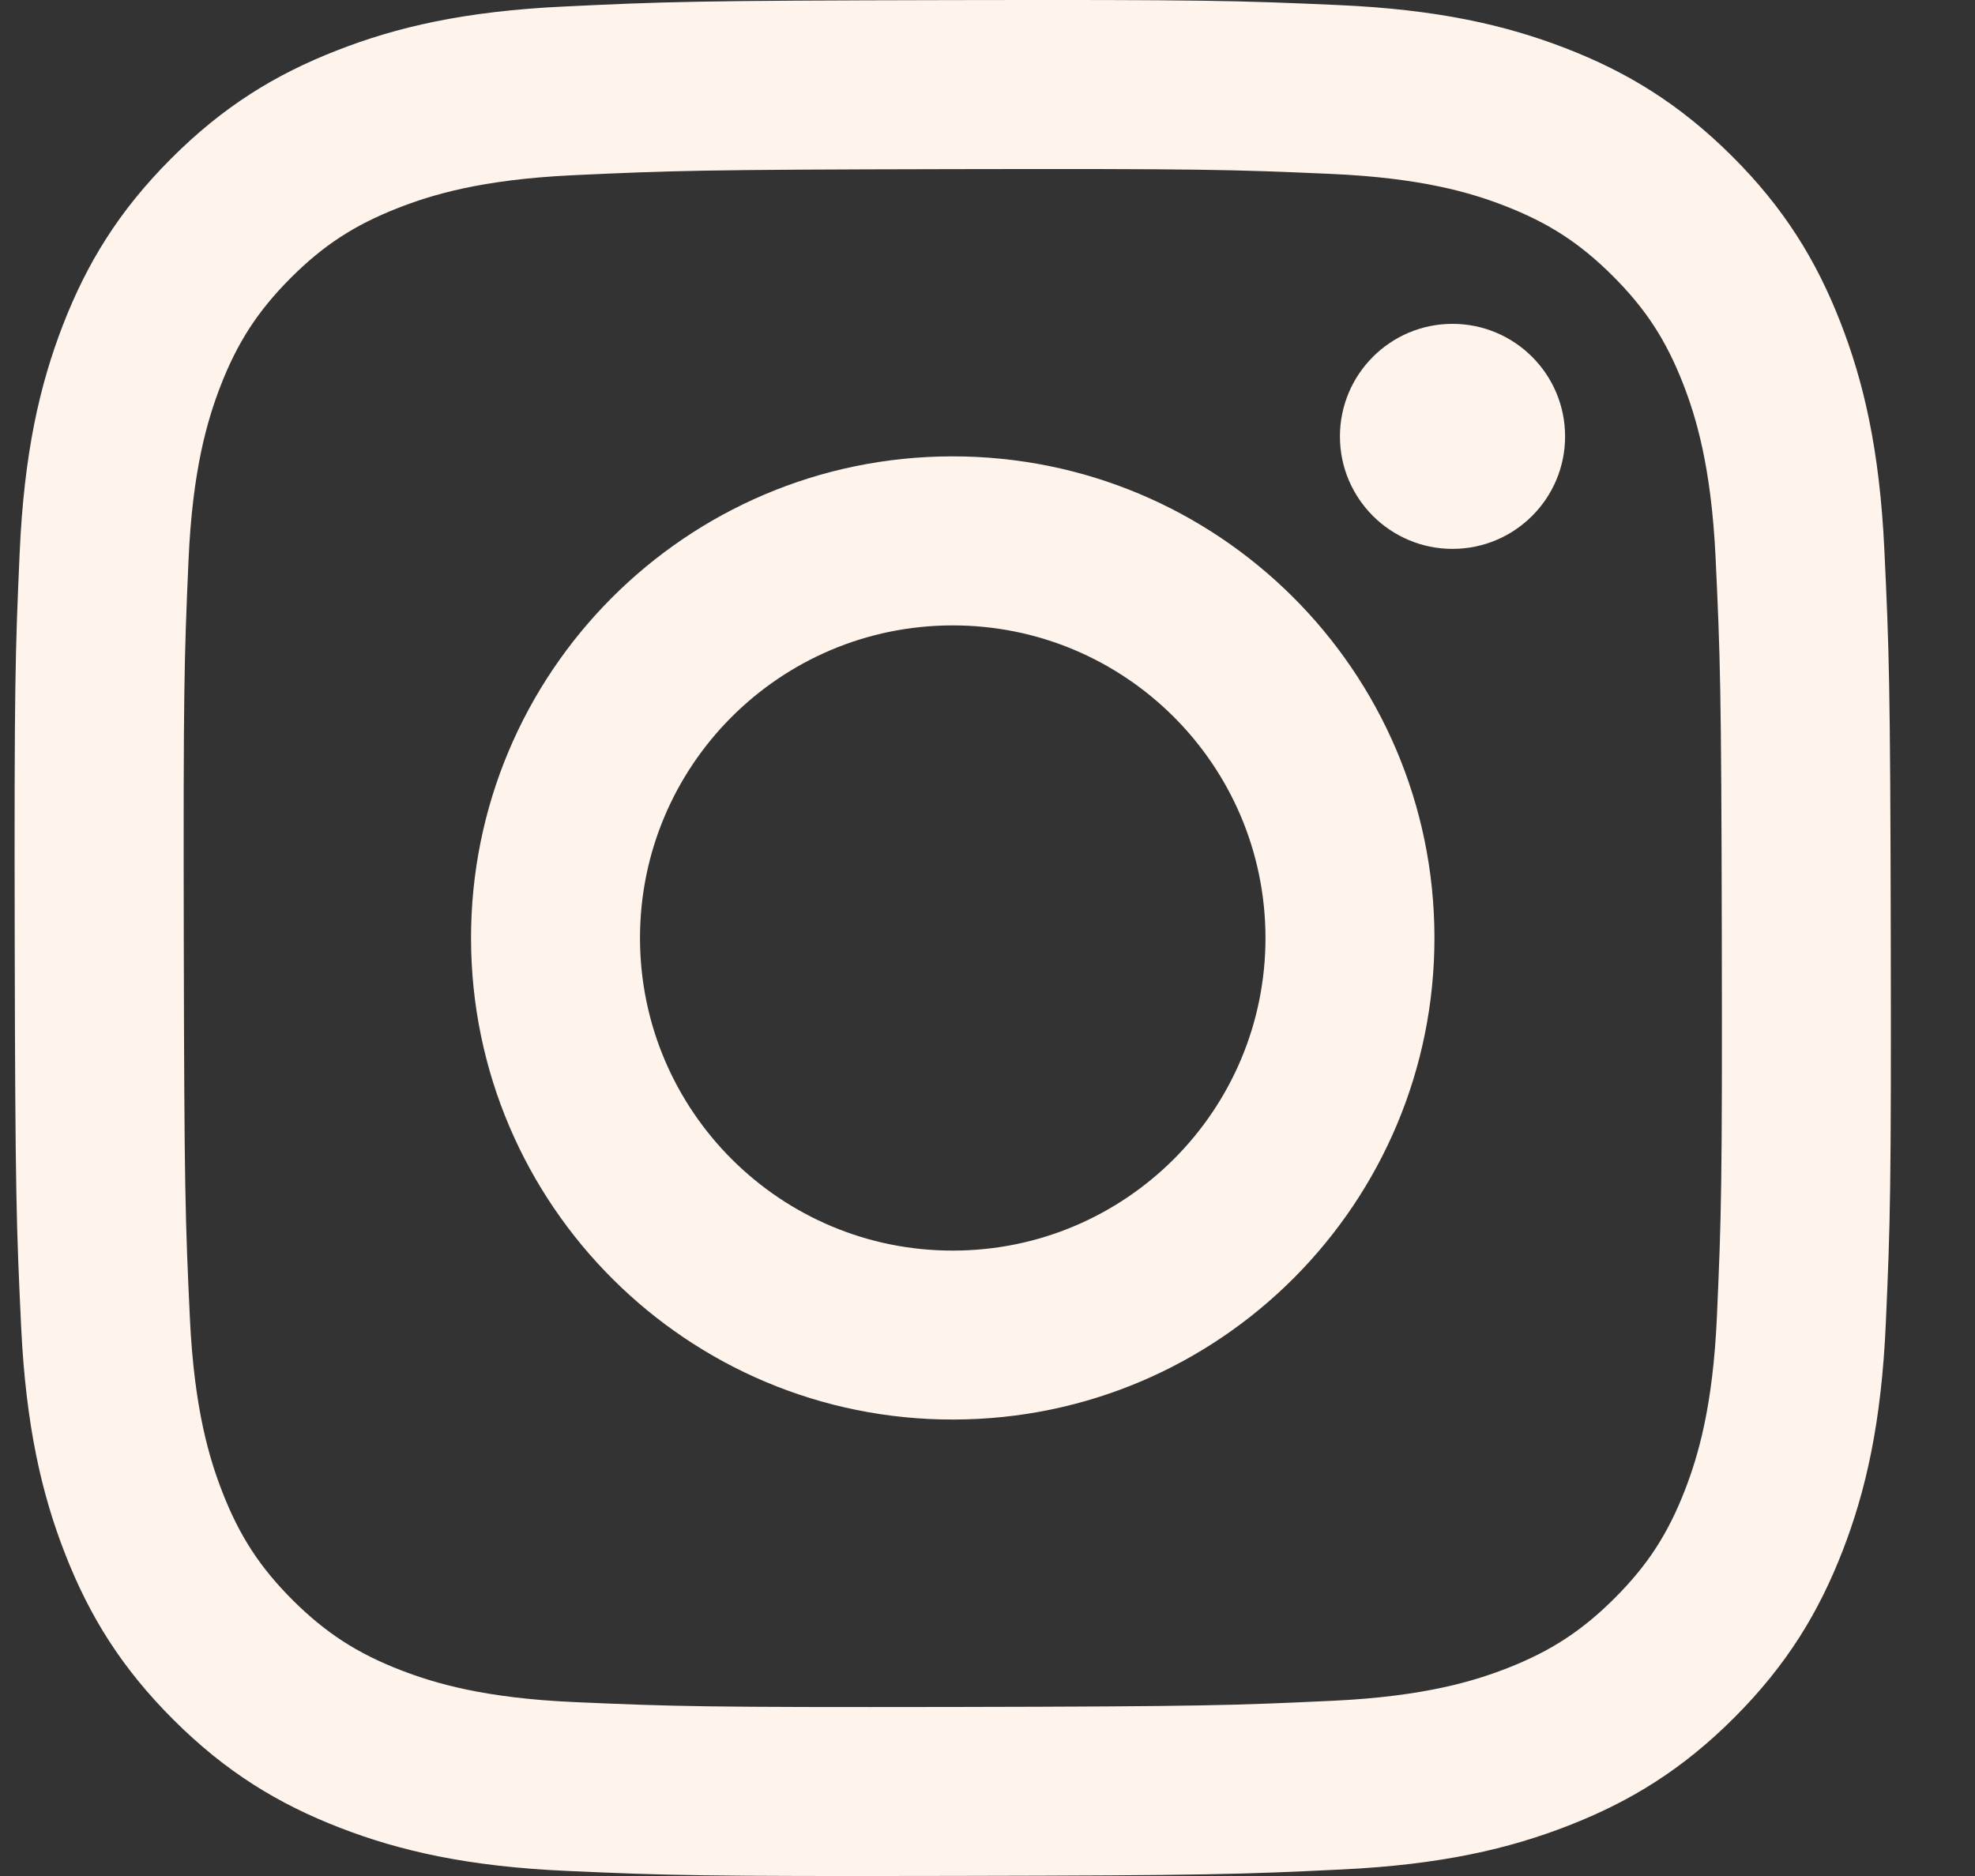 <svg width="20" height="19" viewBox="0 0 20 19" fill="none" xmlns="http://www.w3.org/2000/svg">
<rect x="0" y="0" width="20" height="19" fill="#333333" stroke="none"/>
<path d="M14.711 5.559C14.082 5.56 13.57 5.051 13.569 4.422C13.568 3.793 14.077 3.281 14.707 3.28C15.336 3.279 15.848 3.788 15.849 4.418C15.85 5.047 15.34 5.558 14.711 5.559Z" fill="#FFF4EB"/>
<path fill-rule="evenodd" clip-rule="evenodd" d="M9.657 14.377C6.964 14.383 4.776 12.203 4.77 9.509C4.765 6.816 6.945 4.627 9.638 4.622C12.333 4.617 14.521 6.797 14.526 9.49C14.531 12.185 12.351 14.372 9.657 14.377ZM9.642 6.334C7.894 6.337 6.478 7.757 6.481 9.506C6.485 11.255 7.906 12.67 9.654 12.666C11.403 12.663 12.818 11.243 12.815 9.494C12.811 7.745 11.39 6.33 9.642 6.334Z" fill="#FFF4EB"/>
<path fill-rule="evenodd" clip-rule="evenodd" d="M3.409 0.512C4.012 0.275 4.703 0.113 5.714 0.066C6.727 0.017 7.05 0.006 9.63 0.001C12.21 -0.004 12.533 0.006 13.547 0.051C14.558 0.095 15.248 0.254 15.853 0.488C16.478 0.729 17.009 1.054 17.538 1.58C18.067 2.107 18.392 2.636 18.636 3.261C18.872 3.865 19.034 4.554 19.082 5.566C19.13 6.579 19.142 6.902 19.147 9.482C19.152 12.061 19.142 12.385 19.097 13.399C19.053 14.409 18.894 15.101 18.66 15.705C18.418 16.33 18.095 16.861 17.568 17.39C17.041 17.919 16.512 18.244 15.887 18.488C15.284 18.724 14.594 18.886 13.583 18.934C12.57 18.983 12.246 18.994 9.666 18.999C7.087 19.004 6.763 18.994 5.75 18.949C4.739 18.905 4.048 18.746 3.444 18.512C2.818 18.27 2.288 17.947 1.759 17.42C1.23 16.893 0.904 16.364 0.66 15.739C0.424 15.136 0.262 14.445 0.214 13.435C0.166 12.421 0.154 12.098 0.149 9.518C0.144 6.938 0.154 6.615 0.199 5.602C0.243 4.591 0.402 3.9 0.636 3.295C0.878 2.67 1.201 2.139 1.729 1.61C2.255 1.082 2.785 0.755 3.409 0.512ZM4.06 16.916C4.395 17.045 4.898 17.199 5.824 17.239C6.827 17.283 7.127 17.292 9.663 17.288C12.2 17.283 12.5 17.272 13.502 17.225C14.427 17.181 14.93 17.025 15.264 16.895C15.708 16.721 16.023 16.514 16.355 16.182C16.687 15.849 16.892 15.532 17.064 15.088C17.193 14.753 17.347 14.25 17.387 13.323C17.431 12.322 17.441 12.021 17.436 9.485C17.431 6.949 17.42 6.649 17.373 5.647C17.329 4.721 17.173 4.218 17.043 3.884C16.869 3.44 16.663 3.125 16.33 2.793C15.997 2.461 15.68 2.256 15.236 2.084C14.901 1.954 14.398 1.801 13.472 1.761C12.47 1.717 12.169 1.708 9.633 1.713C7.097 1.718 6.797 1.728 5.795 1.775C4.869 1.819 4.367 1.975 4.032 2.106C3.589 2.279 3.273 2.485 2.941 2.818C2.609 3.152 2.404 3.468 2.232 3.912C2.103 4.247 1.949 4.751 1.909 5.676C1.865 6.678 1.856 6.979 1.861 9.515C1.866 12.051 1.876 12.352 1.923 13.353C1.967 14.279 2.123 14.782 2.254 15.117C2.427 15.56 2.634 15.876 2.966 16.208C3.3 16.539 3.616 16.744 4.06 16.916Z" fill="#FFF4EB"/>
</svg>
